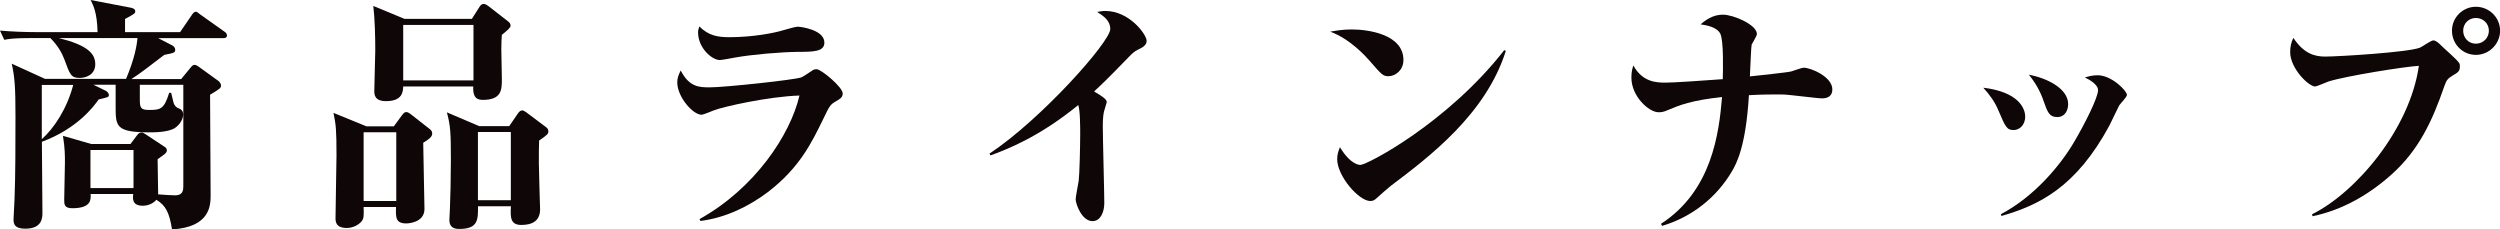 <?xml version="1.0" encoding="UTF-8"?>
<svg id="_レイヤー_2" data-name="レイヤー 2" xmlns="http://www.w3.org/2000/svg" viewBox="0 0 281.06 25.79">
  <defs>
    <style>
      .cls-1 {
        fill: #0f0707;
      }
    </style>
  </defs>
  <g id="_レイヤー_1-2" data-name="レイヤー 1">
    <g>
      <path class="cls-1" d="M15.01,16.86v4.28h-4.84v-4.28h4.84Zm-6.78-7.31c-.7,2.69-2.16,4.87-3.53,6.1v-6.1h3.53Zm12.38,0v11.37c0,.42-.03,1.04-.9,1.04-.34,0-1.43-.06-1.93-.11,0-.2-.06-3.53-.06-3.95,.14-.08,.73-.53,.84-.62,.08-.08,.2-.2,.2-.36s-.08-.31-.22-.39l-2.16-1.43c-.25-.17-.34-.2-.45-.2-.2,0-.36,.08-.5,.28l-.76,1.01h-4.4l-3.19-.92c.22,1.4,.22,2.13,.22,3.02,0,.64-.08,3.56-.08,4.17,0,.5,0,.95,.9,.95,2.16,0,2.1-.98,2.07-1.6h4.79c-.06,.53-.14,1.32,1.09,1.32,.39,0,1.06-.14,1.51-.67,1.04,.62,1.46,1.43,1.76,3.33,4.34-.25,4.34-2.77,4.34-3.86,0-1.79-.06-9.66-.06-11.28,1.12-.67,1.23-.76,1.23-1.04,0-.17-.14-.39-.28-.5l-2.24-1.62c-.11-.08-.31-.2-.45-.2-.17,0-.28,.11-.45,.31l-1.06,1.29h-5.6c.95-.59,2.18-1.57,3.7-2.72,1.12-.22,1.23-.25,1.23-.59,0-.22-.17-.39-.34-.48l-1.57-.81h7.31c.17,0,.42-.03,.42-.31,0-.17-.14-.34-.28-.42l-2.72-1.93c-.36-.28-.39-.31-.5-.31-.2,0-.34,.2-.45,.36l-1.32,1.93h-6.19v-1.48c1.04-.56,1.15-.62,1.15-.87,0-.28-.36-.36-.48-.39l-4.54-.87c.31,.62,.73,1.43,.78,3.61H4c-1.29,0-2.72-.06-4-.17l.48,1.04c.53-.11,1.06-.2,3.02-.2h2.16c.84,.84,1.29,1.65,1.57,2.38,.64,1.76,.76,2.1,1.74,2.1,.7,0,1.74-.36,1.74-1.54,0-1.26-.98-2.16-4.09-2.94H15.46c-.08,.81-.31,2.27-1.29,4.59H5.07l-3.75-1.71c.34,1.54,.42,2.66,.42,5.96,0,2.8,0,6.64-.11,9.35,0,.34-.11,1.85-.11,2.18,0,.53,.11,1.06,1.32,1.06,1.93,0,1.93-1.26,1.93-1.82,0-1.26-.06-6.8-.06-7.95,3.95-1.46,5.85-3.98,6.38-4.76,1.04-.25,1.15-.25,1.15-.5,0-.17-.17-.39-.36-.48l-1.37-.67h2.49v2.41c0,2.27,0,2.94,3.84,2.94,.48,0,2.16,0,2.88-.53,.5-.36,.87-.95,.87-1.48,0-.48-.31-.62-.59-.73-.2-.08-.36-.28-.45-.48-.08-.2-.25-1.06-.31-1.23h-.22c-.56,1.82-.95,1.93-2.24,1.93-.92,0-1.06-.2-1.06-1.12v-1.71h4.9Z"/>
      <path class="cls-1" d="M57.43,14.84v7.67h-3.7v-7.67h3.7Zm-3.58-.67l-3.61-1.54c.39,1.48,.45,2.16,.45,5.35,0,1.79-.06,4.56-.11,5.49,0,.17-.06,1.06-.06,1.26,0,.64,.31,1.01,1.09,1.01,2.16,0,2.13-1.04,2.13-2.55h3.7c-.08,1.32-.03,2.1,1.18,2.1s2.1-.45,2.1-1.76c0-.03-.14-4.37-.14-5.18,0-1.15,0-1.93,.03-2.55,.92-.64,1.04-.73,1.04-1.06,0-.22-.14-.36-.31-.48l-2.13-1.6c-.17-.11-.34-.25-.5-.25-.2,0-.36,.17-.48,.34l-.98,1.43h-3.39Zm-9.3,.7v7.73h-3.67v-7.73h3.67Zm-3.36-.67l-3.7-1.51c.28,1.34,.34,1.9,.34,4.82,0,1.01-.11,5.88-.11,7,0,.36,0,1.12,1.26,1.12,.7,0,1.34-.34,1.68-.76,.25-.31,.25-.64,.22-1.6h3.64c-.03,1.18-.06,1.85,1.18,1.85,.03,0,2.02-.03,2.02-1.62,0-1.06-.14-6.27-.14-7.45,.64-.39,1.01-.67,1.01-1.04,0-.22-.11-.36-.25-.48l-2.07-1.62c-.25-.2-.42-.31-.59-.31s-.28,.08-.48,.34l-.92,1.26h-3.08ZM53.23,2.8v6.24h-7.9V2.8h7.9Zm-7.73-.67l-3.53-1.46c.17,1.43,.22,3.53,.22,5.01,0,.64-.11,3.81-.11,4.54,0,.42,.03,1.15,1.32,1.15,1.88,0,1.9-1.09,1.93-1.65h7.87c-.03,.95,.17,1.51,1.06,1.51,2.16,0,2.16-1.15,2.16-2.38,0-.48-.06-2.77-.06-3.28,0-.76,.03-1.23,.06-1.65,.76-.62,.98-.84,.98-1.04,0-.22-.11-.34-.31-.5l-2.24-1.74c-.17-.11-.31-.2-.48-.2-.2,0-.34,.14-.45,.31l-.87,1.37h-7.56Z"/>
      <path class="cls-1" d="M78.76,24.84c2.8-.36,5.4-1.6,7.64-3.3,3.5-2.72,4.82-5.43,6.16-8.18,.7-1.46,.78-1.6,1.4-1.96,.59-.34,.78-.5,.78-.9,0-.7-2.41-2.72-2.94-2.72-.14,0-.31,.03-.42,.11-.2,.11-1.06,.73-1.29,.81-.76,.28-8.62,1.12-10.28,1.12-1.15,0-2.32,0-3.28-1.9-.22,.45-.39,.81-.39,1.34,0,1.62,1.74,3.64,2.74,3.64,.17,0,1.12-.39,1.34-.48,1.04-.42,6.19-1.57,9.66-1.68-1.04,4.45-5.04,10.44-11.23,13.89l.08,.2Zm-.14-21.87c-.08,.28-.14,.42-.14,.67,0,1.76,1.57,3.11,2.44,3.11,.22,0,1.4-.22,1.71-.28,1.9-.34,5.1-.62,7.11-.64,1.74,0,2.94-.03,2.94-1.04,0-1.46-2.69-1.79-3.02-1.79-.25,0-1.46,.36-1.79,.45-.84,.25-3.19,.73-5.85,.73-1.34,0-2.35-.17-3.39-1.2Z"/>
      <path class="cls-1" d="M111.36,17.47c1.68-.62,5.38-1.99,9.86-5.66,.22,.59,.22,2.49,.22,3.28,0,1.43-.08,4.59-.17,5.24-.03,.28-.34,1.74-.34,2.07,0,.5,.67,2.46,1.9,2.46,.87,0,1.32-.98,1.32-2.04,0-1.23-.17-7.31-.17-8.68,0-.87,.08-1.37,.14-1.62,.03-.11,.31-1.01,.31-1.04,0-.36-.7-.76-1.43-1.2,.73-.67,1.34-1.23,3.84-3.81,.48-.5,.67-.67,1.06-.87,.53-.25,1.01-.5,1.01-1.01,0-.7-1.93-3.36-4.65-3.36-.34,0-.59,.06-.92,.11,.7,.45,1.48,.95,1.48,1.93,0,1.43-7.81,10.19-13.58,14l.11,.2Z"/>
      <path class="cls-1" d="M169.12,5.63c-6.38,8.18-15.43,12.91-16.18,12.91-.11,0-1.09,0-2.3-1.99-.14,.36-.31,.78-.31,1.32,0,1.96,2.46,4.73,3.72,4.73,.34,0,.53-.14,.76-.36,.39-.36,1.23-1.09,1.54-1.34,4.31-3.25,10.7-8.06,12.94-15.18l-.17-.08Zm-19.57-2.07c2.27,.84,3.98,2.77,4.45,3.3,1.34,1.54,1.48,1.71,2.1,1.71,.76,0,1.68-.67,1.68-1.82,0-2.91-4-3.44-5.82-3.44-1.04,0-1.74,.14-2.41,.25Z"/>
      <path class="cls-1" d="M186.84,25.4c3.33-.98,6.16-3.19,7.9-6.19,.45-.78,1.54-2.69,1.88-8.51,.59-.03,1.48-.08,2.86-.08,.42,0,1.01-.03,1.9,.08,1.15,.11,3.05,.36,3.44,.36,.62,0,1.18-.22,1.18-1.01,0-1.43-2.44-2.44-3.22-2.44-.22,0-1.18,.36-1.4,.42-.39,.11-3.89,.48-4.65,.56,.06-1.2,.14-3.39,.2-3.58,.08-.17,.59-.98,.59-1.18,0-1.06-2.66-2.18-3.81-2.18-.76,0-1.57,.25-2.52,1.09,.53,.08,1.79,.25,2.21,1.04,.39,.76,.31,4.12,.28,5.12-2.24,.17-5.57,.39-6.41,.39-1.01,0-2.6-.03-3.64-1.93-.11,.36-.22,.64-.22,1.37,0,2.1,1.96,3.89,3.05,3.89,.34,0,.56-.03,1.06-.25,1.26-.53,2.6-1.09,6.08-1.46-.34,4.03-1.12,10.53-6.86,14.25l.11,.22Z"/>
      <path class="cls-1" d="M225.01,24.28c4.2-1.2,8.4-3.22,12.15-10.19,.17-.31,.9-1.9,1.09-2.24,.11-.17,.87-.95,.87-1.18,0-.45-1.71-2.21-3.3-2.21-.62,0-1.06,.14-1.43,.25,.45,.22,1.48,.76,1.48,1.43,0,.87-1.6,3.98-2.69,5.82-1.51,2.58-4.45,6.13-8.23,8.12l.06,.2Zm3.08-15.88c.76,.92,1.32,1.93,1.68,3.02,.42,1.18,.62,1.74,1.51,1.74s1.23-.78,1.23-1.46c0-1.71-2.3-2.91-4.42-3.3Zm-5.12,1.46c.73,.81,1.32,1.62,1.71,2.58,.78,1.82,.92,2.18,1.71,2.18,.56,0,1.29-.48,1.29-1.51,0-.95-.76-2.77-4.7-3.25Z"/>
      <path class="cls-1" d="M278.35,2.02c.81,0,1.46,.62,1.46,1.43s-.64,1.46-1.46,1.46-1.43-.64-1.43-1.46,.64-1.43,1.43-1.43Zm0-1.26c-1.46,0-2.69,1.18-2.69,2.69s1.2,2.72,2.69,2.72,2.72-1.23,2.72-2.72-1.23-2.69-2.72-2.69Zm-18.37,23.55c3.39-.7,6.41-2.46,8.96-4.76,2.97-2.69,4.48-5.85,5.88-9.91,.22-.62,.36-.81,.92-1.15,.59-.34,.81-.48,.81-1.01,0-.11,0-.28-.08-.39-.2-.36-1.74-1.68-2.04-1.99-.22-.22-.56-.56-.87-.56-.25,0-1.23,.7-1.48,.81-1.26,.53-9.21,1.01-10.67,1.01-1.12,0-2.38-.28-3.58-2.1-.25,.5-.36,1.01-.36,1.6,0,1.82,2.07,3.86,2.8,3.86,.22,0,1.26-.48,1.51-.56,1.96-.62,8.62-1.68,10.16-1.76-1.01,7.08-7.03,14.22-12.01,16.69l.06,.22Z"/>
    </g>
  </g>
</svg>